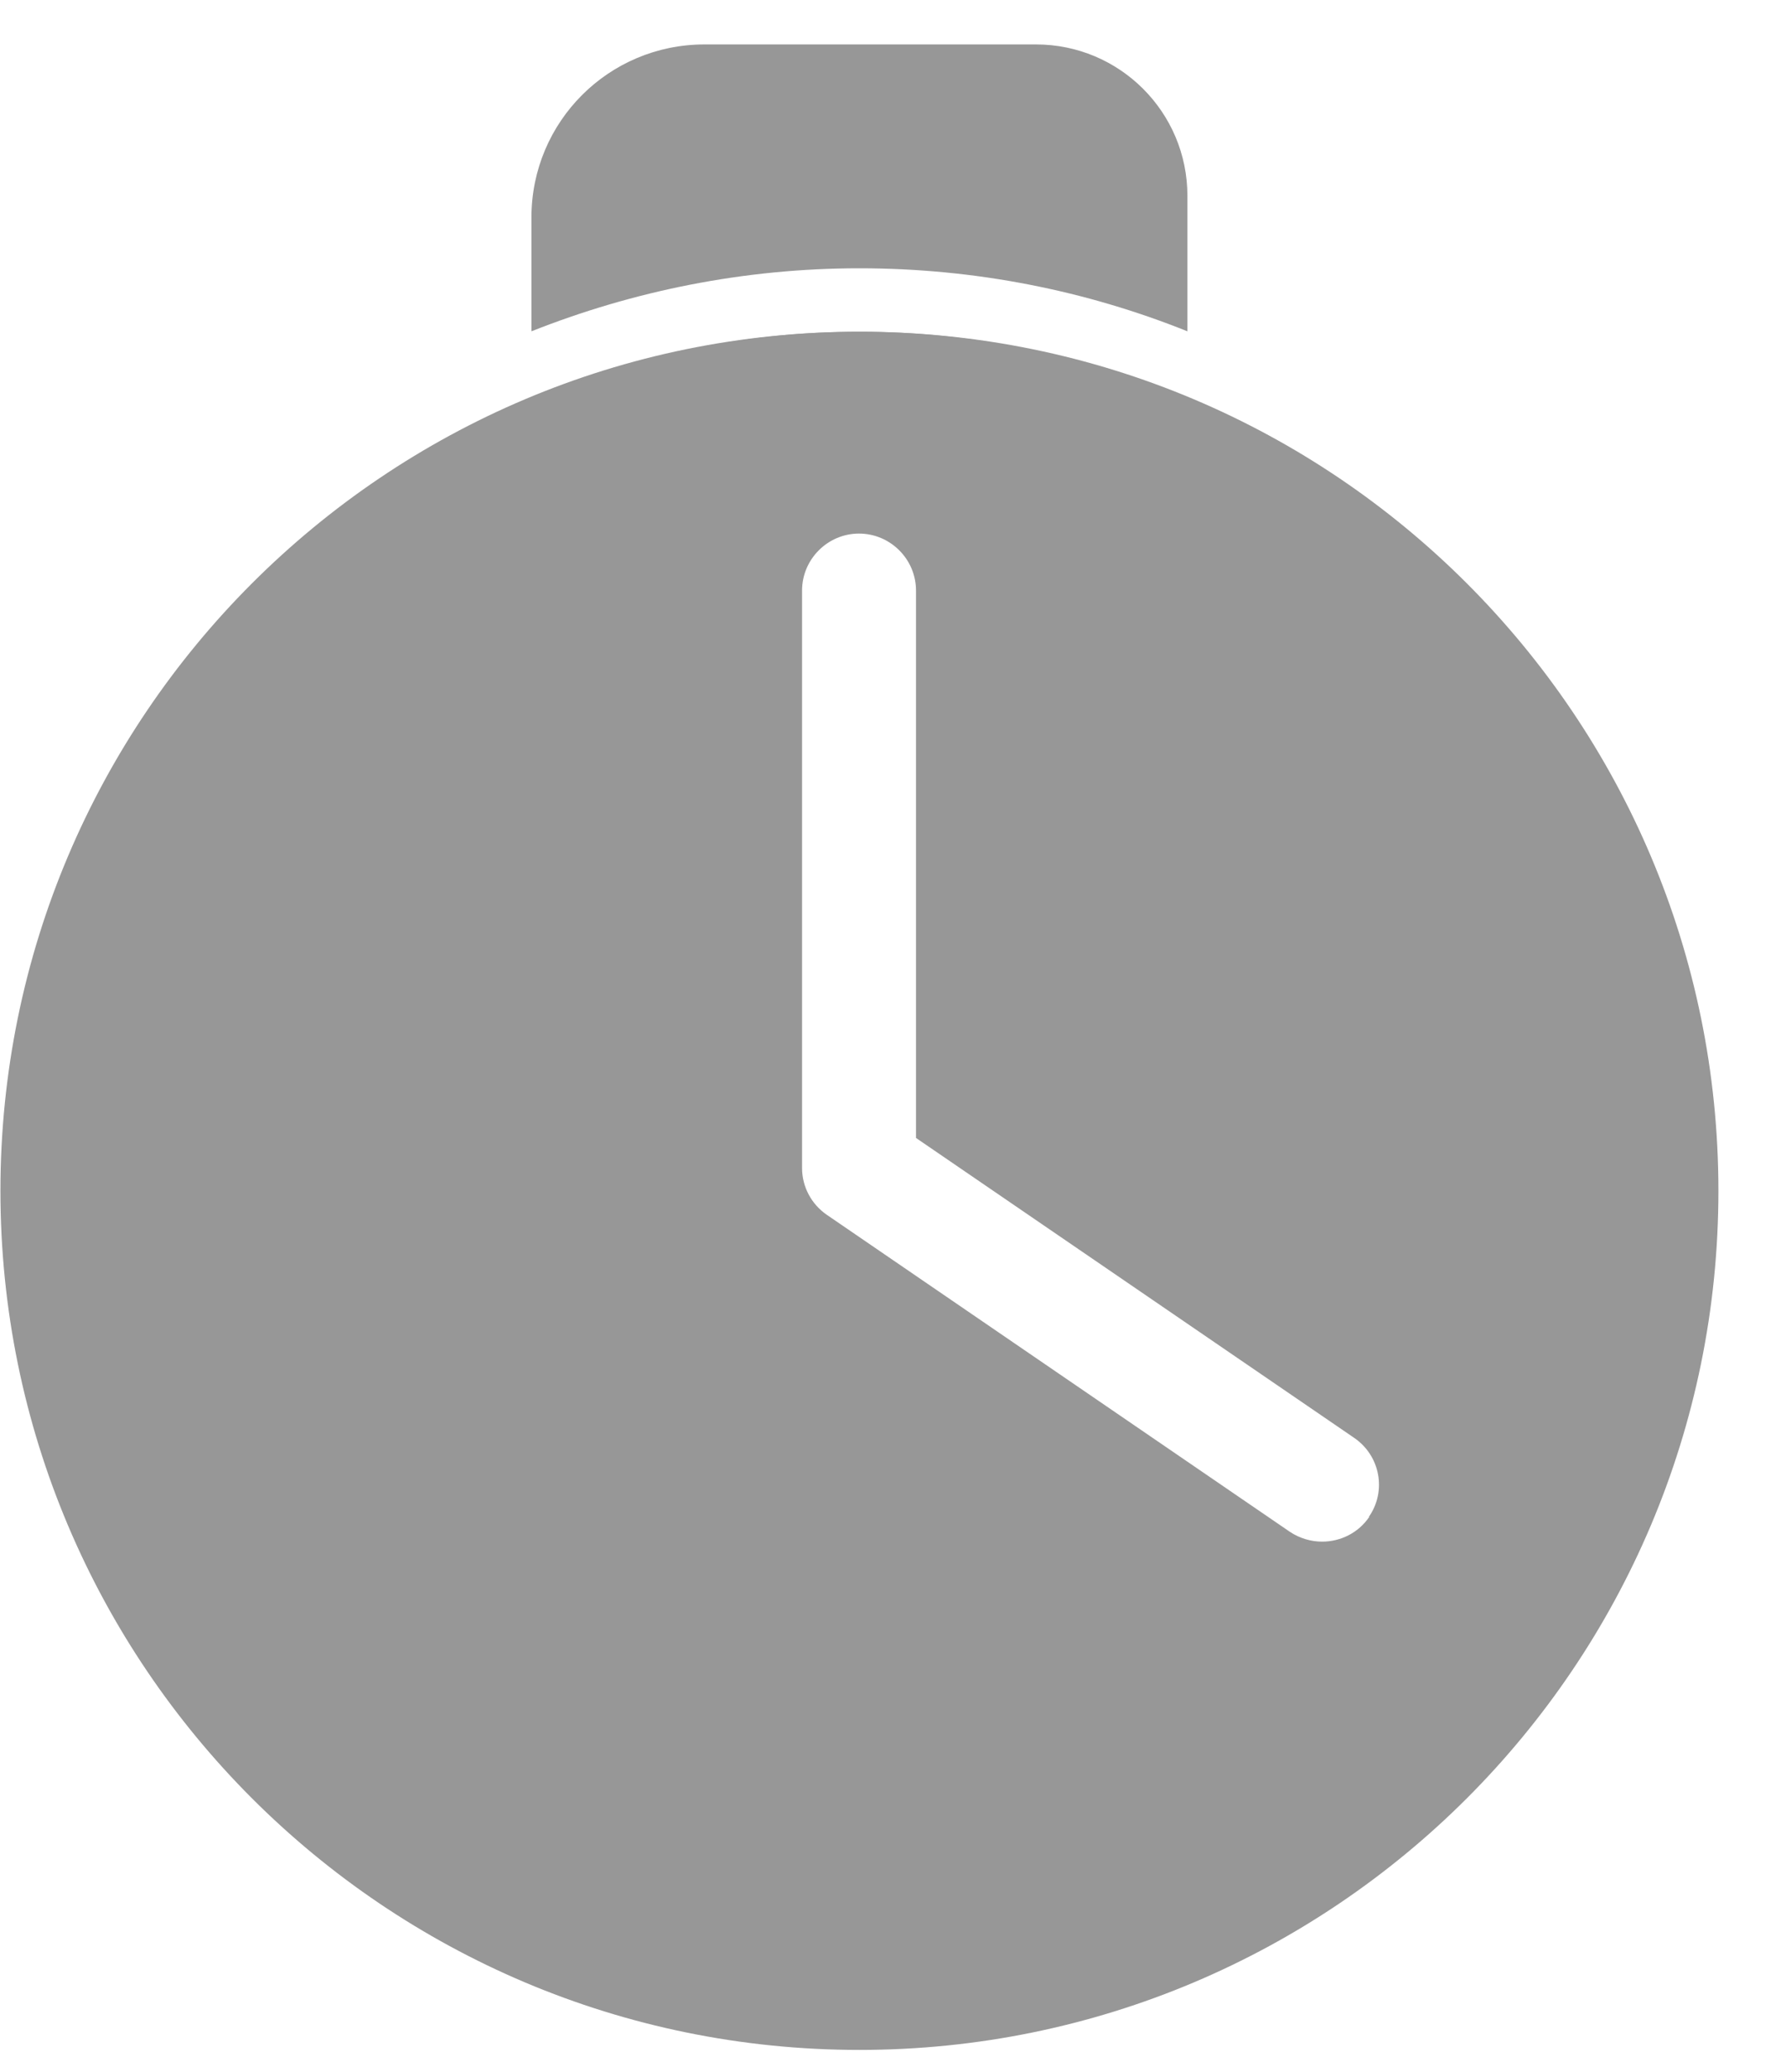 <svg xmlns="http://www.w3.org/2000/svg" width="25" height="29" viewBox="0 0 25 29" fill="none">
<path d="M12.03 4.643C5.388 4.643 0.006 10.026 0.006 16.667C0.006 23.309 5.388 28.691 12.03 28.691C18.671 28.691 24.054 23.309 24.054 16.667C24.054 10.026 18.671 4.643 12.03 4.643ZM19.167 21.23C19.013 21.457 18.762 21.577 18.506 21.577C18.352 21.577 18.193 21.531 18.056 21.44L11.574 17.003C11.358 16.855 11.227 16.61 11.227 16.348V8.266C11.227 7.827 11.586 7.468 12.024 7.468C12.463 7.468 12.822 7.827 12.822 8.266V15.927L18.956 20.125C19.321 20.375 19.412 20.871 19.161 21.23H19.167Z" fill="#979797"/>
<path d="M12.03 4.643C10.52 4.643 9.085 4.934 7.763 5.463H16.302C14.98 4.939 13.539 4.643 12.035 4.643H12.03Z" fill="#979797"/>
<path d="M12.03 3.755C13.653 3.755 15.203 4.068 16.621 4.637V2.741C16.621 1.567 15.669 0.622 14.502 0.622H9.86C8.521 0.622 7.439 1.704 7.439 3.043V4.637C8.863 4.073 10.412 3.755 12.03 3.755Z" fill="#979797"/>
</svg>